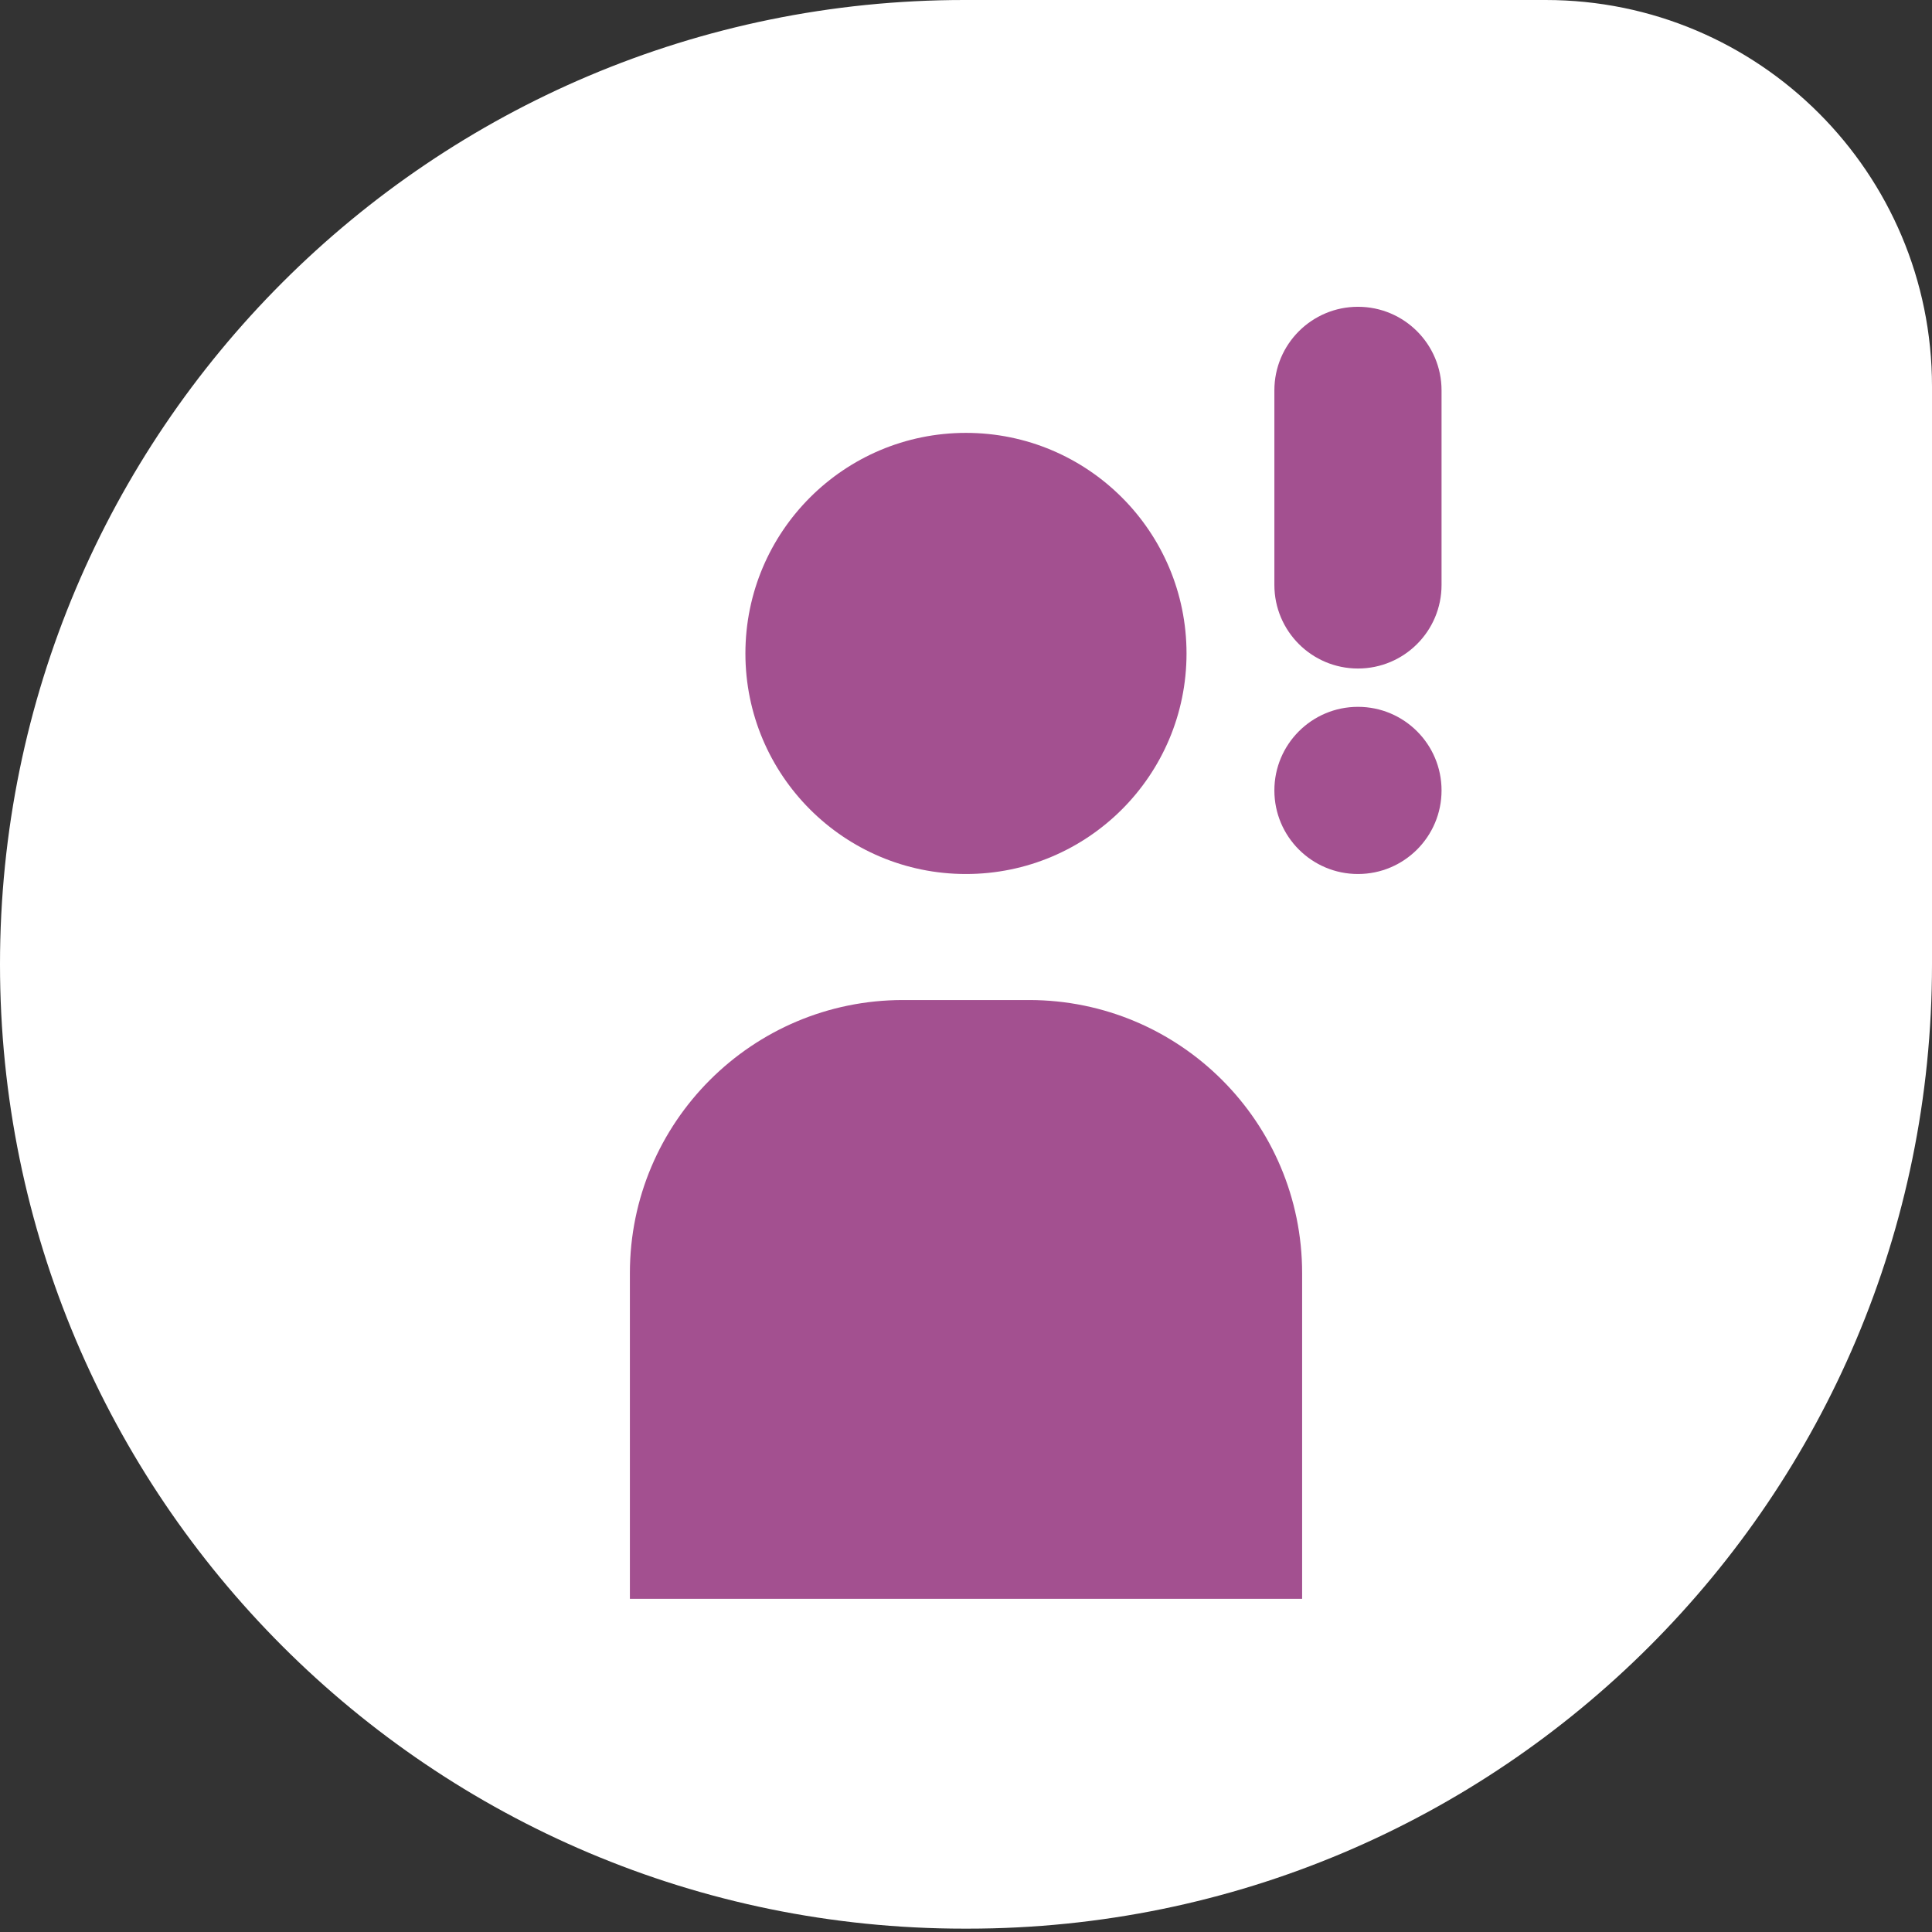 <?xml version="1.0" encoding="UTF-8"?> <svg xmlns="http://www.w3.org/2000/svg" width="140" height="140" viewBox="0 0 140 140" fill="none"><rect x="0" y="0" width="140" height="140" fill="#333333" stroke="none"/><g clip-path="url(#clip0)"><path d="M0 69.876C0 108.473 31.284 139.757 69.876 139.757H70.124C108.716 139.757 140 108.473 140 69.881V27.999C140 12.534 127.466 0 112.001 0H69.876C31.284 0 0 31.284 0 69.876Z" fill="white"></path><path d="M69.997 63.334C78.825 63.334 85.98 56.178 85.98 47.351C85.98 38.524 78.825 31.368 69.997 31.368C61.17 31.368 54.015 38.524 54.015 47.351C54.015 56.178 61.17 63.334 69.997 63.334Z" fill="#A35090"></path><path d="M94.353 115.855H45.644V92.257C45.644 81.328 54.505 72.466 65.434 72.466H74.567C85.496 72.466 94.357 81.328 94.357 92.257V115.855H94.353Z" fill="#A35090"></path><path d="M98.403 48.443C101.749 48.443 104.46 45.732 104.46 42.386V28.288C104.46 24.942 101.749 22.231 98.403 22.231C95.057 22.231 92.346 24.942 92.346 28.288V42.386C92.346 45.732 95.057 48.443 98.403 48.443Z" fill="#A35090"></path><path d="M98.403 63.334C101.748 63.334 104.46 60.622 104.46 57.277C104.46 53.931 101.748 51.22 98.403 51.22C95.058 51.22 92.346 53.931 92.346 57.277C92.346 60.622 95.058 63.334 98.403 63.334Z" fill="#A35090"></path></g><defs><clipPath id="clip0"><rect width="140" height="139.757" fill="white"></rect></clipPath></defs></svg> 